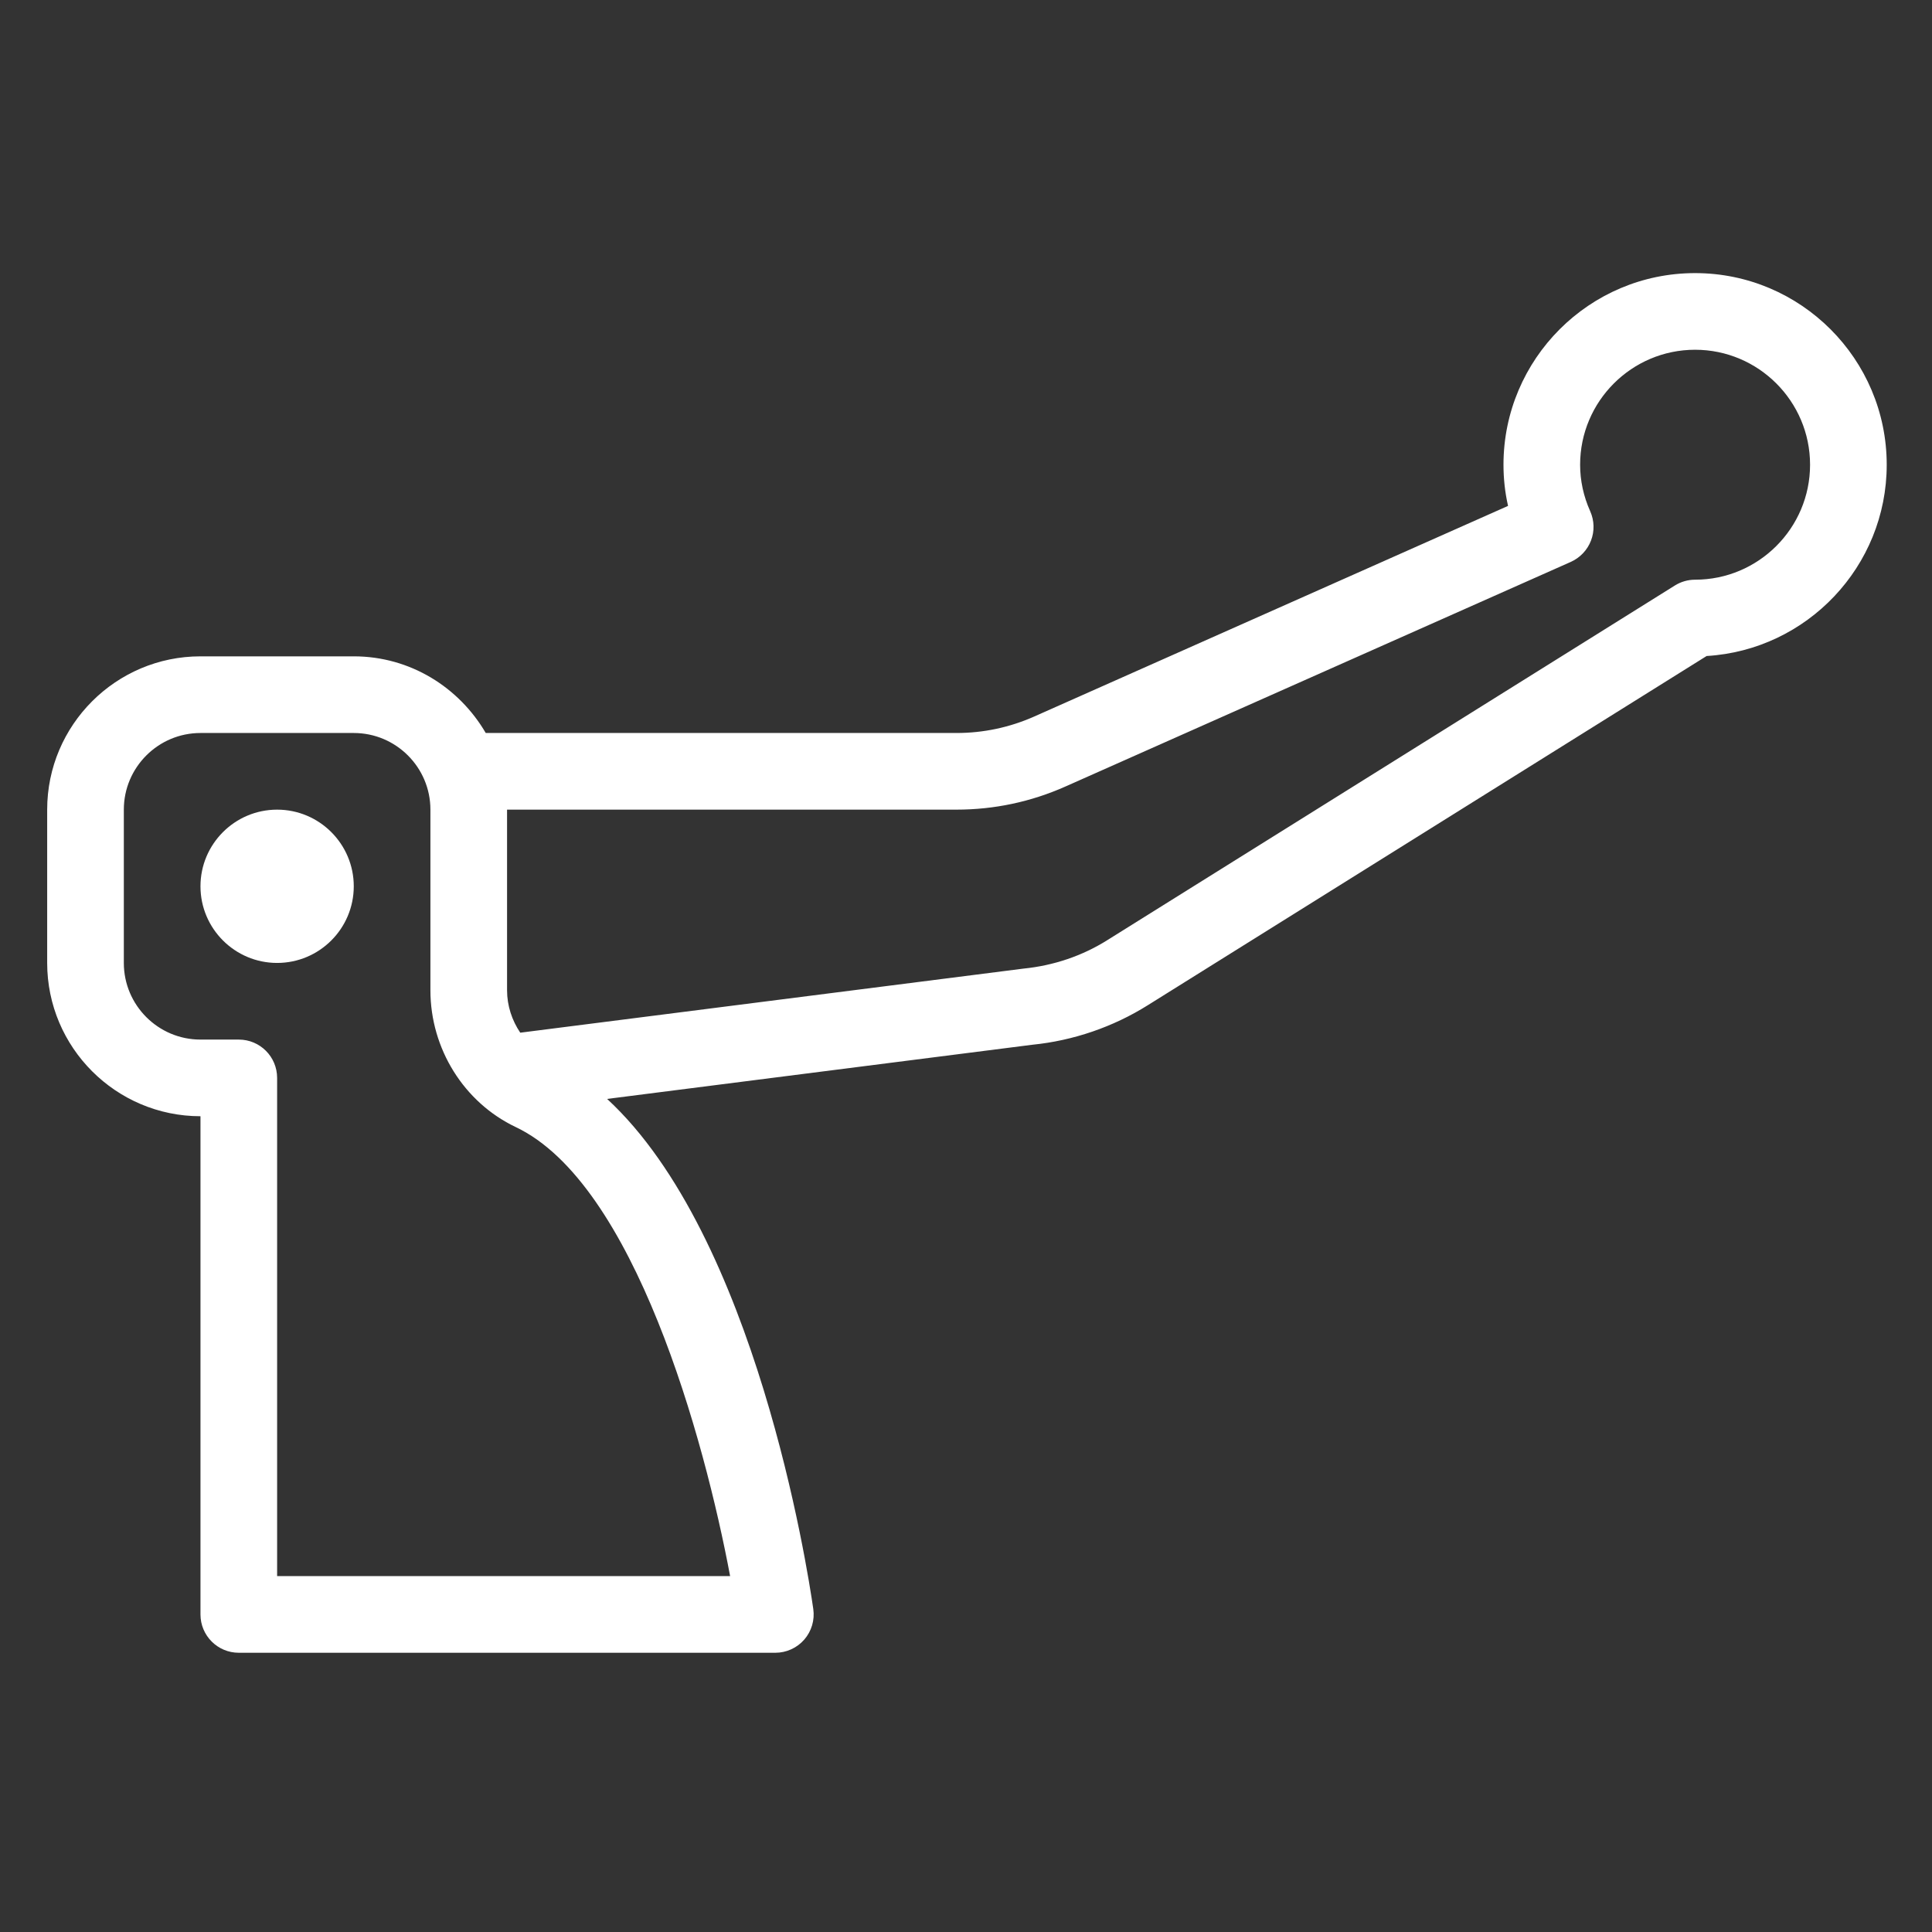 <svg width="256" height="256" viewBox="0 0 256 256" fill="none" xmlns="http://www.w3.org/2000/svg">
<rect x="0" y="0" width="256" height="256" fill="#333333" stroke="none"/>
<rect width="256" height="256"/>
<path d="M36.72 107.282C31.116 107.282 26.564 111.839 26.564 117.438C26.564 123.037 31.116 127.594 36.72 127.594C42.324 127.594 46.876 123.037 46.876 117.438C46.876 111.839 42.324 107.282 36.72 107.282Z" fill="white"/>
<path d="M224.609 36.188C210.605 36.188 199.219 47.579 199.219 61.579C199.219 63.419 199.417 65.243 199.824 67.034L137.052 94.938C133.789 96.387 130.317 97.126 126.737 97.126H64.363C60.838 91.084 54.359 86.969 46.876 86.969H26.564C15.366 86.969 6.251 96.079 6.251 107.281V127.594C6.251 138.796 15.366 147.906 26.564 147.906V213.922C26.564 216.729 28.835 219 31.642 219H102.735C104.203 219 105.612 218.36 106.574 217.249C107.536 216.139 107.972 214.661 107.764 213.203C106.977 207.687 100.103 163.751 80.445 145.613L136.784 138.435C142.189 137.895 147.486 136.084 152.078 133.203L226.137 86.925C239.427 86.132 250 75.068 250 61.579C249.999 47.579 238.613 36.188 224.609 36.188ZM96.744 208.843H36.72V142.828C36.72 140.021 34.449 137.75 31.642 137.75H26.564C20.96 137.75 16.408 133.193 16.408 127.594V107.281C16.408 101.683 20.96 97.126 26.564 97.126H46.876C52.48 97.126 57.032 101.683 57.032 107.281V131.214C57.032 138.965 61.476 146.081 68.339 149.344C84.059 156.803 93.352 190.733 96.744 208.843ZM224.609 76.813C223.657 76.813 222.725 77.081 221.921 77.587L146.692 124.594C143.409 126.652 139.631 127.941 135.634 128.343L68.936 136.837C67.845 135.211 67.188 133.275 67.188 131.214V107.281H126.737C131.745 107.281 136.605 106.25 141.177 104.217L208.135 74.457C209.364 73.907 210.327 72.895 210.813 71.636C211.299 70.381 211.259 68.983 210.714 67.753C209.821 65.759 209.374 63.681 209.374 61.579C209.374 53.178 216.208 46.344 224.609 46.344C233.009 46.344 239.843 53.178 239.843 61.579C239.843 69.98 233.01 76.813 224.609 76.813Z" fill="white"/>
</svg>
